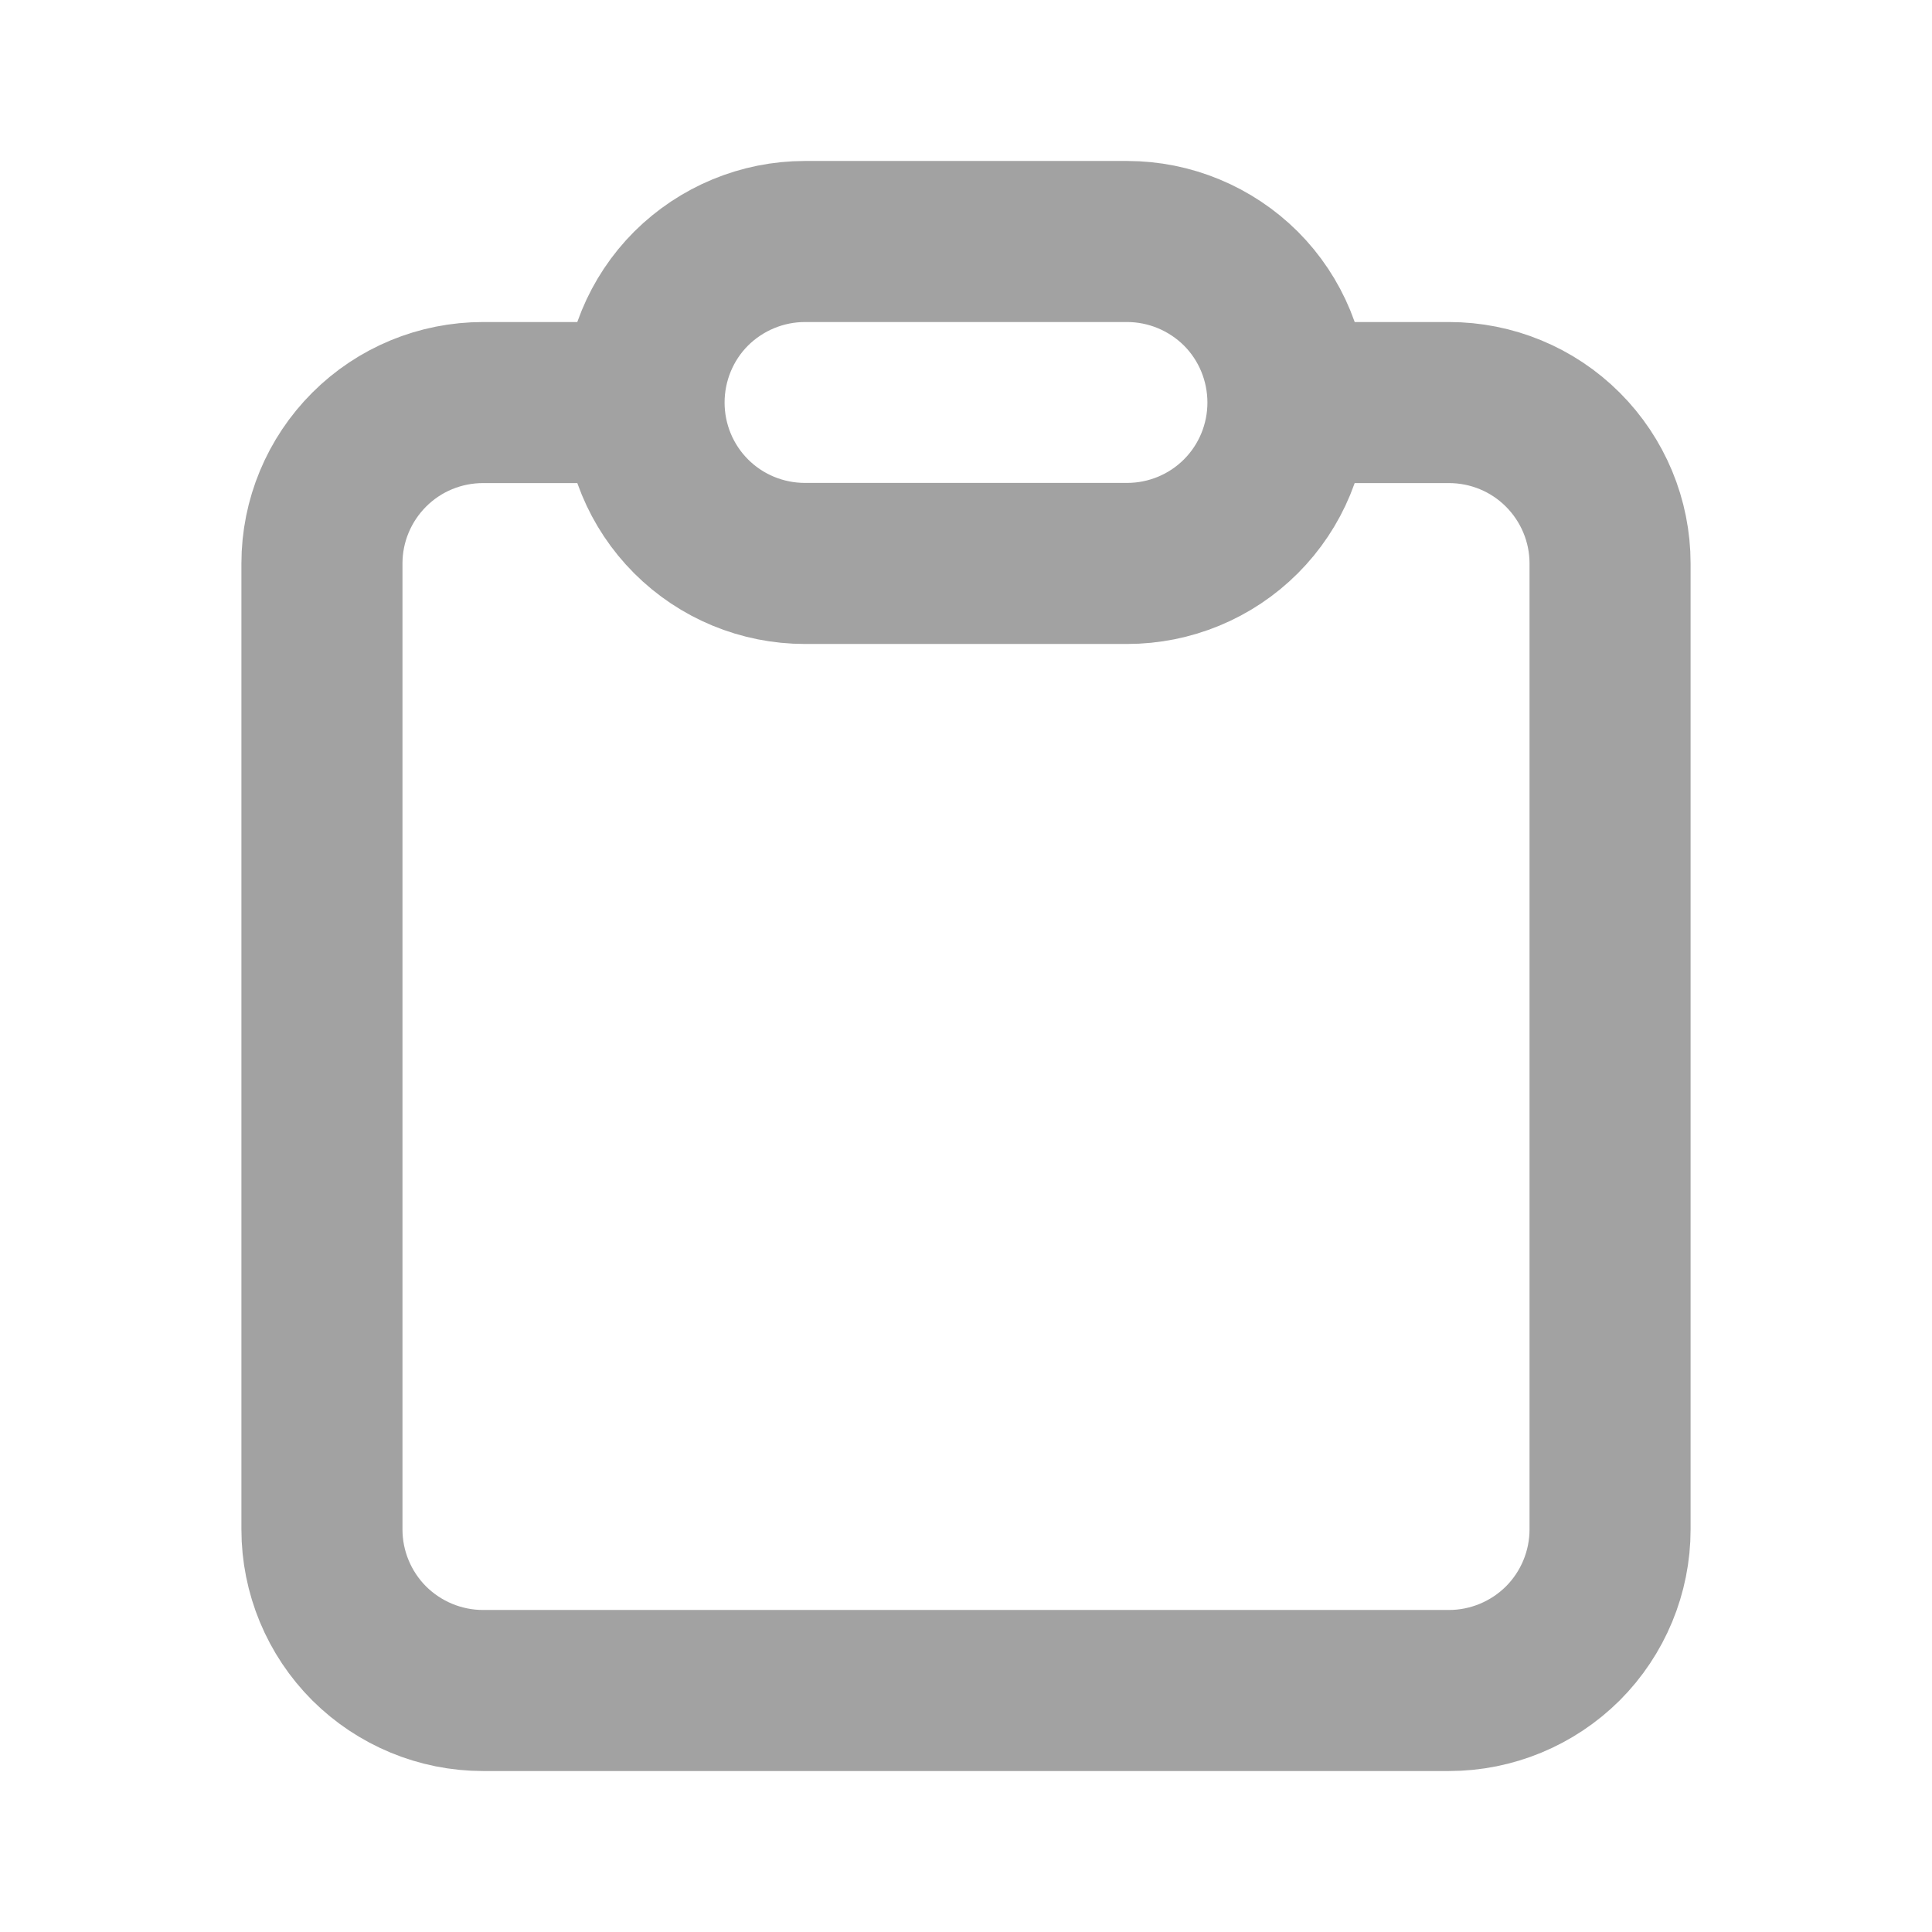 <svg width="11" height="11" viewBox="0 0 11 11" fill="none" xmlns="http://www.w3.org/2000/svg">
<path d="M3.667 2.292H2.75C2.507 2.292 2.274 2.388 2.102 2.56C1.93 2.732 1.833 2.965 1.833 3.208V8.708C1.833 8.951 1.93 9.185 2.102 9.357C2.274 9.528 2.507 9.625 2.75 9.625H8.25C8.493 9.625 8.726 9.528 8.898 9.357C9.07 9.185 9.167 8.951 9.167 8.708V3.208C9.167 2.965 9.07 2.732 8.898 2.56C8.726 2.388 8.493 2.292 8.25 2.292H7.333M3.667 2.292C3.667 2.049 3.763 1.815 3.935 1.643C4.107 1.472 4.34 1.375 4.583 1.375H6.417C6.66 1.375 6.893 1.472 7.065 1.643C7.237 1.815 7.333 2.049 7.333 2.292M3.667 2.292C3.667 2.535 3.763 2.768 3.935 2.94C4.107 3.112 4.34 3.208 4.583 3.208H6.417C6.66 3.208 6.893 3.112 7.065 2.94C7.237 2.768 7.333 2.535 7.333 2.292" stroke="#A2A2A2" stroke-width="0.917" stroke-linecap="round" stroke-linejoin="round"/>
</svg>
